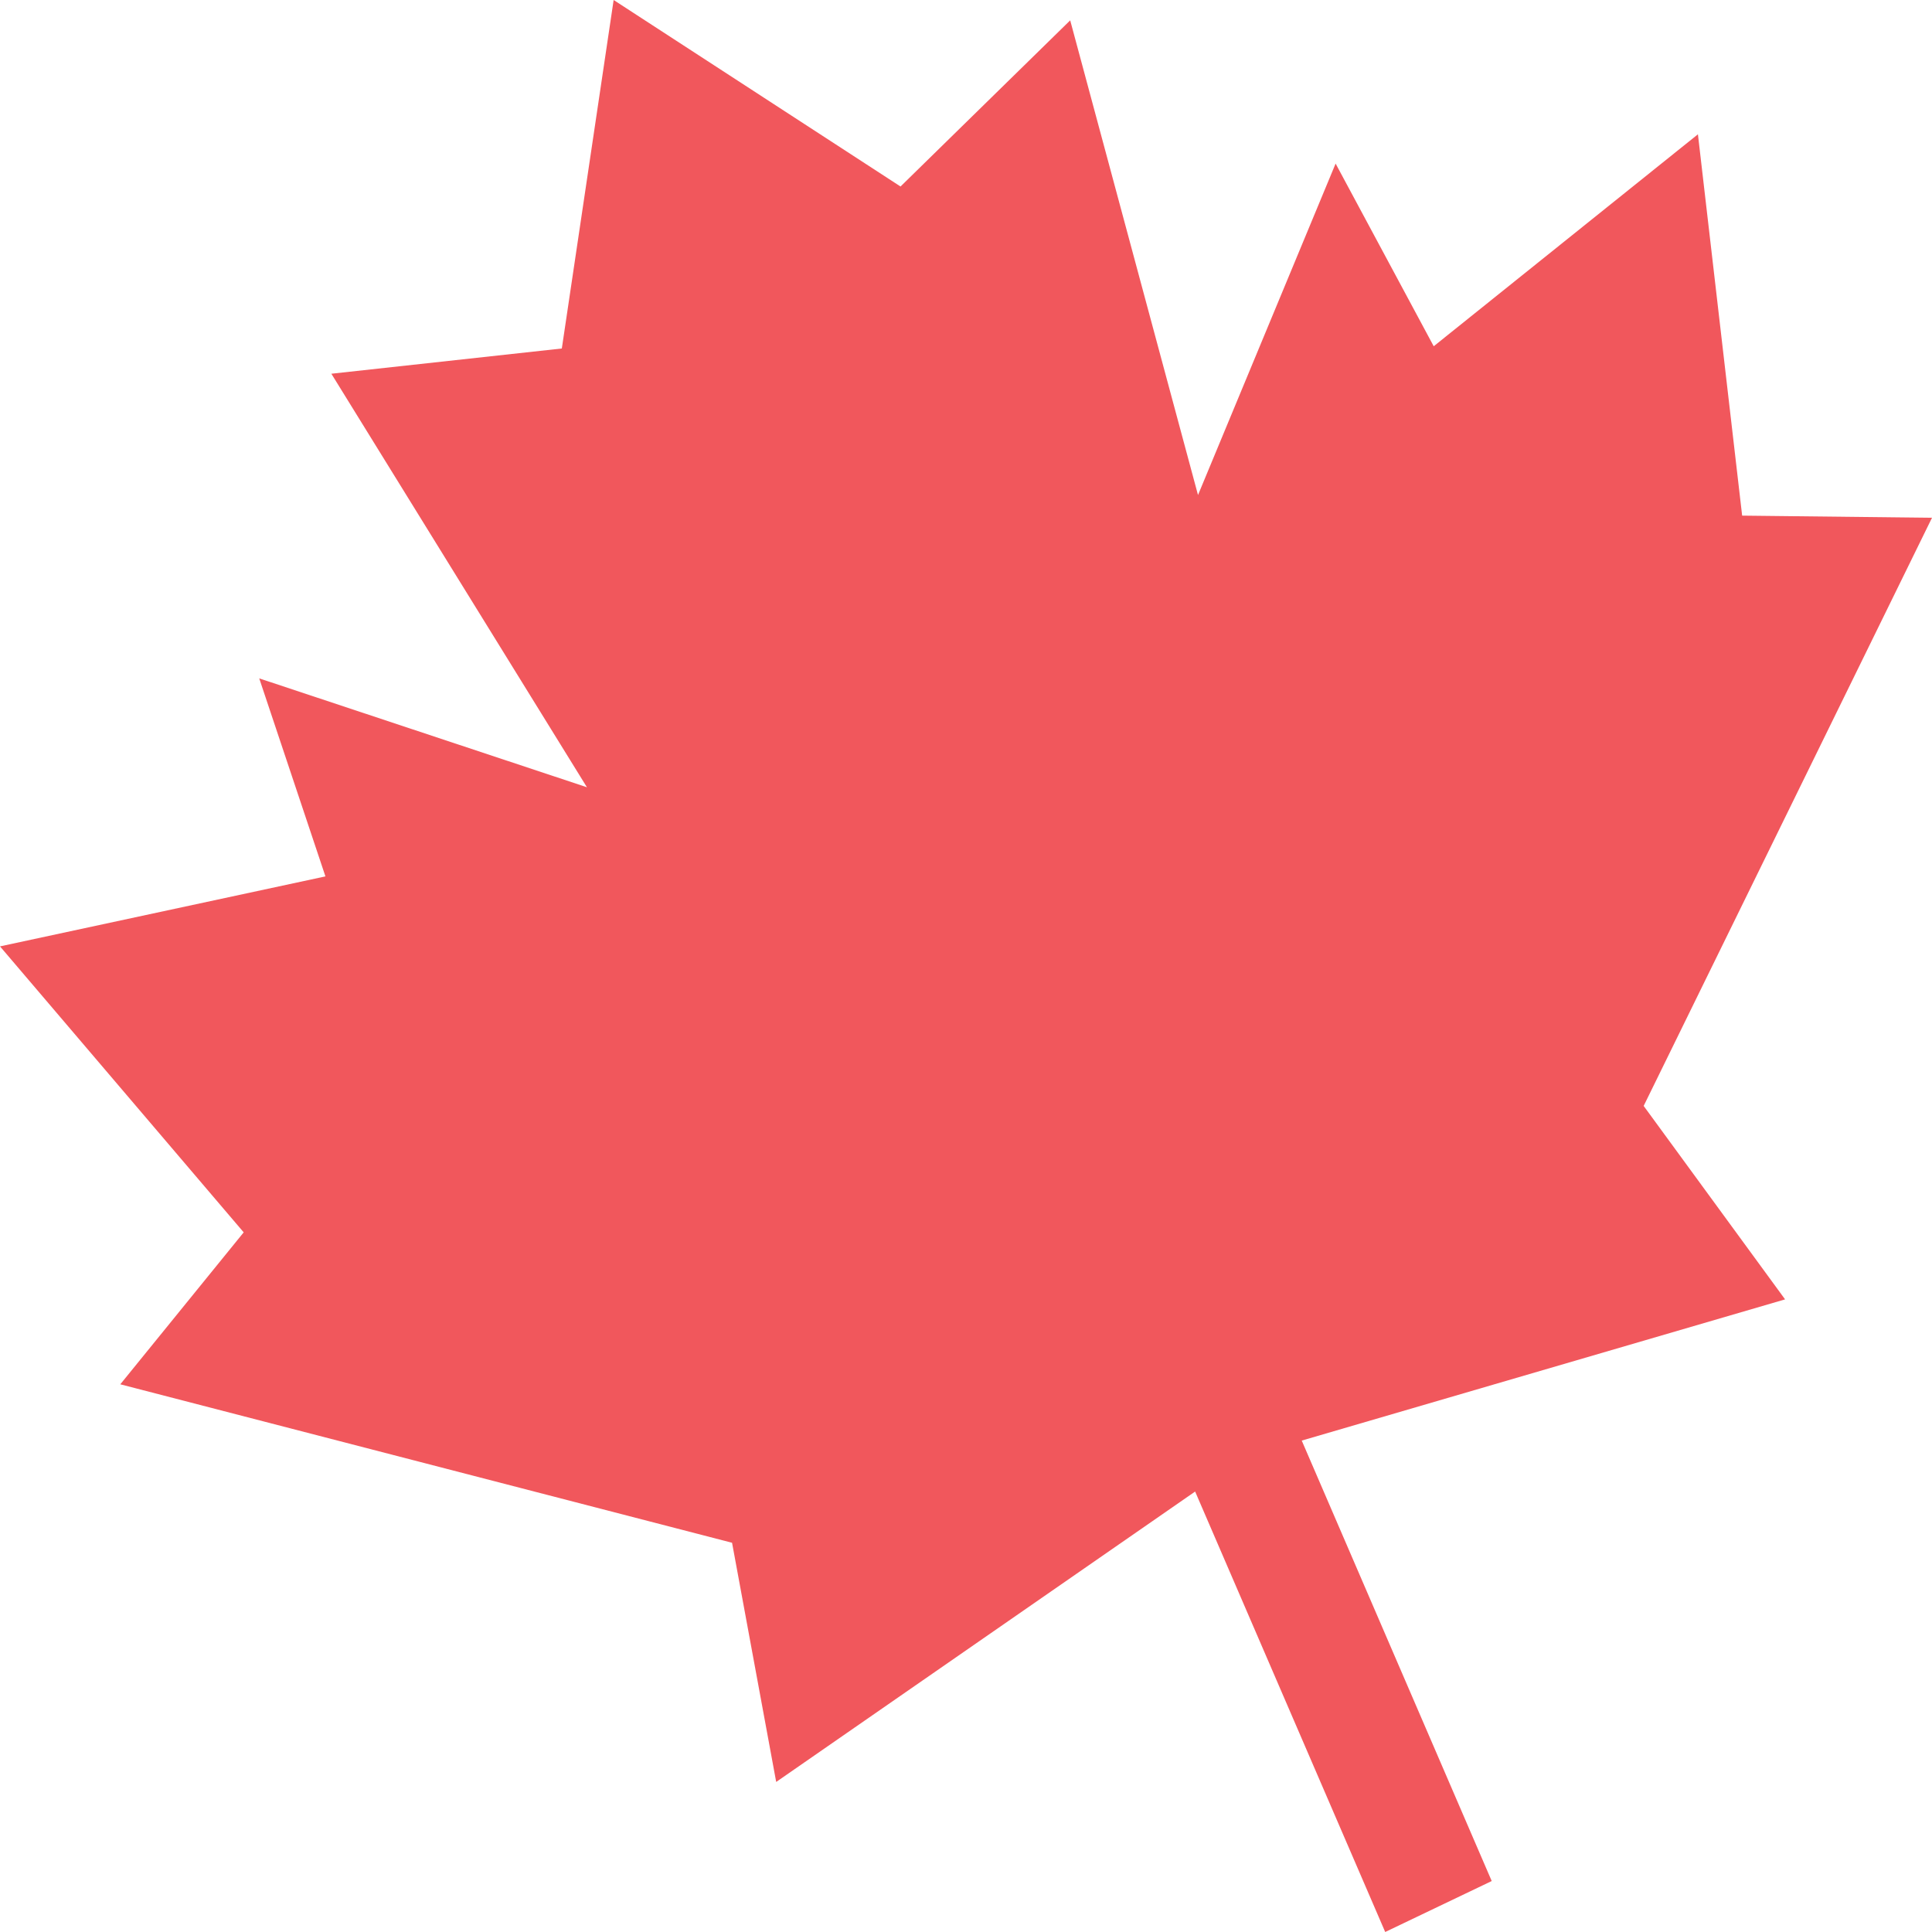 <svg width="45" height="45" viewBox="0 0 45 45" fill="none" xmlns="http://www.w3.org/2000/svg">
<path d="M18.079 41.505L17.051 35.934L2.802 32.243L5.676 28.704L0 22.043L7.58 20.413L6.038 15.801L13.671 18.337L7.718 8.705L13.086 8.117L14.293 0L20.975 4.344L24.927 0.474L27.904 11.53L31.109 3.81L33.394 8.065L39.548 3.128L40.578 12.01L45 12.06L38.284 25.759L41.578 30.265L30.32 33.554L34.745 43.813L32.264 45L27.837 34.741L18.079 41.505Z" fill="#ED2E34" fill-opacity="0.8"/>
</svg>
